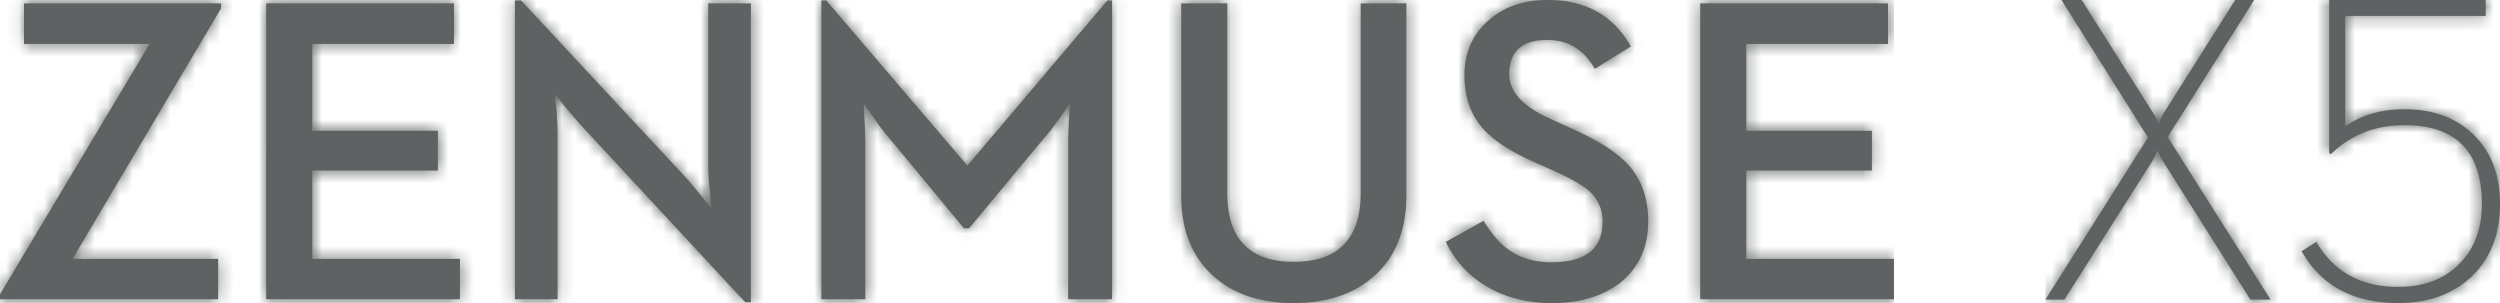 <svg width="198" height="24" viewBox="0 0 198 24" xmlns="http://www.w3.org/2000/svg" xmlns:xlink="http://www.w3.org/1999/xlink"><defs><path d="M27.942 24c-3.547 0-6.099-1.37-7.656-4.105l1.168-.733c1.39 2.373 3.553 3.56 6.488 3.56 2.003 0 3.605-.597 4.806-1.79 1.211-1.202 1.818-2.792 1.818-4.767 0-4.167-2.053-6.252-6.156-6.252-2.29 0-4.226.766-5.805 2.299l-.134-.102V0h12.394v1.262H23.74v8.753c1.29-.909 2.847-1.363 4.67-1.363 2.29 0 4.12.672 5.489 2.012 1.4 1.35 2.101 3.182 2.101 5.501 0 2.396-.756 4.314-2.268 5.757-1.48 1.383-3.409 2.078-5.79 2.078zM0 23.727l8.124-12.843L1.267 0H2.87l5.672 8.976c.255.41.384.698.384.868l.433-.868L15.029 0h1.502L9.674 10.85l8.158 12.877H16.23L9.292 12.74a2.892 2.892 0 0 1-.25-.478 7.794 7.794 0 0 1-.167-.357l-.268.596c-.056.102-.1.183-.134.24L1.502 23.726H0z" id="a"/><path d="M134.658.267h14.872v3.215h-11.226v6.878h9.95v3.144h-9.95v6.997H150v3.196h-15.342V.267zM122.944 24c-2.095 0-3.899-.482-5.411-1.447-1.31-.819-2.319-1.95-3.025-3.397l2.991-1.666c.65 1.066 1.328 1.84 2.033 2.322.92.64 2.034.959 3.344.959 2.7 0 4.05-1.071 4.05-3.213 0-.942-.33-1.732-.99-2.37-.549-.505-1.524-1.065-2.925-1.683l-1.546-.69c-1.86-.829-3.204-1.715-4.032-2.657-.965-1.097-1.447-2.5-1.447-4.205 0-1.737.611-3.161 1.833-4.27C119.051.56 120.63 0 122.558 0c3.036 0 5.237 1.228 6.604 3.683l-2.857 1.767c-.862-1.526-2.112-2.287-3.747-2.287-2.017 0-3.026.908-3.026 2.723 0 1.402 1.127 2.596 3.38 3.582l1.51.69c2.13.942 3.653 1.917 4.572 2.927 1.031 1.177 1.546 2.656 1.546 4.44 0 2.007-.71 3.606-2.134 4.793-1.4 1.121-3.222 1.682-5.462 1.682zm-20.485 0c-2.655 0-4.772-.712-6.353-2.136-1.702-1.513-2.554-3.645-2.554-6.39V.267h3.647v14.986c0 3.655 1.753 5.483 5.26 5.483 3.54 0 5.31-1.828 5.31-5.483V.268h3.614v15.205c0 2.746-.852 4.878-2.554 6.39-1.603 1.425-3.726 2.137-6.37 2.137zm-37.404-.303V.033h.386l11.176 13.084L87.707.033h.371v23.664H84.6v-12.16c0-.526.023-1.238.067-2.135l.068-1.211-.723 1.043c-.527.751-.98 1.335-1.362 1.749l-5.897 7.097h-.405l-5.881-7.097c-.37-.414-.807-.988-1.31-1.717L68.4 8.19l.066 1.21c.046.898.067 1.61.067 2.137v12.16h-3.478zm-6.038.235L46.11 10.024a42.726 42.726 0 0 1-1.444-1.682l-.757-.942.151 1.145c.067.897.101 1.642.101 2.234v12.918h-3.378V.034h.488l12.906 13.875c.359.392.828.948 1.411 1.664l.757.96-.034-.337a2.13 2.13 0 0 1-.033-.386 3.425 3.425 0 0 1-.035-.489c-.1-.896-.15-1.62-.15-2.17V.268h3.377v23.665h-.453zm-37.935-.235V.267h14.873v3.214H24.729v6.88h9.95v3.143h-9.95V20.5h11.697v3.197H21.082zM0 23.697v-.387L11.847 3.481H1.9V.268h15.61v.387L5.747 20.5h11.528v3.197H0z" id="c"/></defs><g fill="none" fill-rule="evenodd"><path d="M189.942 24c-3.547 0-6.099-1.37-7.656-4.105l1.168-.733c1.39 2.373 3.553 3.56 6.488 3.56 2.003 0 3.605-.597 4.806-1.79 1.211-1.202 1.818-2.792 1.818-4.767 0-4.167-2.053-6.252-6.156-6.252-2.29 0-4.226.766-5.805 2.299l-.134-.102V0h12.394v1.262H185.74v8.753c1.29-.909 2.847-1.363 4.67-1.363 2.29 0 4.12.672 5.489 2.012 1.4 1.35 2.101 3.182 2.101 5.501 0 2.396-.756 4.314-2.268 5.757-1.48 1.383-3.409 2.078-5.79 2.078zM162 23.727l8.124-12.843L163.267 0h1.602l5.672 8.976c.255.41.384.698.384.868l.433-.868L177.029 0h1.502l-6.857 10.85 8.158 12.877h-1.602l-6.938-10.986a2.892 2.892 0 0 1-.25-.478 7.794 7.794 0 0 1-.167-.357l-.268.596c-.056.102-.1.183-.134.24l-6.971 10.985H162z" fill="#5E6262" fill-rule="nonzero"/><g transform="translate(162)"><mask id="b" fill="#fff"><use xlink:href="#a"/></mask><g mask="url(#b)" fill="#5E6262" fill-rule="nonzero"><path d="M0 0h36v24H0z"/></g></g><path d="M134.658.267h14.872v3.215h-11.226v6.878h9.95v3.144h-9.95v6.997H150v3.196h-15.342V.267zM122.944 24c-2.095 0-3.899-.482-5.411-1.447-1.31-.819-2.319-1.95-3.025-3.397l2.991-1.666c.65 1.066 1.328 1.84 2.033 2.322.92.64 2.034.959 3.344.959 2.7 0 4.05-1.071 4.05-3.213 0-.942-.33-1.732-.99-2.37-.549-.505-1.524-1.065-2.925-1.683l-1.546-.69c-1.86-.829-3.204-1.715-4.032-2.657-.965-1.097-1.447-2.5-1.447-4.205 0-1.737.611-3.161 1.833-4.27C119.051.56 120.63 0 122.558 0c3.036 0 5.237 1.228 6.604 3.683l-2.857 1.767c-.862-1.526-2.112-2.287-3.747-2.287-2.017 0-3.026.908-3.026 2.723 0 1.402 1.127 2.596 3.38 3.582l1.51.69c2.13.942 3.653 1.917 4.572 2.927 1.031 1.177 1.546 2.656 1.546 4.44 0 2.007-.71 3.606-2.134 4.793-1.4 1.121-3.222 1.682-5.462 1.682zm-20.485 0c-2.655 0-4.772-.712-6.353-2.136-1.702-1.513-2.554-3.645-2.554-6.39V.267h3.647v14.986c0 3.655 1.753 5.483 5.26 5.483 3.54 0 5.31-1.828 5.31-5.483V.268h3.614v15.205c0 2.746-.852 4.878-2.554 6.39-1.603 1.425-3.726 2.137-6.37 2.137zm-37.404-.303V.033h.386l11.176 13.084L87.707.033h.371v23.664H84.6v-12.16c0-.526.023-1.238.067-2.135l.068-1.211-.723 1.043c-.527.751-.98 1.335-1.362 1.749l-5.897 7.097h-.405l-5.881-7.097c-.37-.414-.807-.988-1.31-1.717L68.4 8.19l.066 1.21c.046.898.067 1.61.067 2.137v12.16h-3.478zm-6.038.235L46.11 10.024a42.726 42.726 0 0 1-1.444-1.682l-.757-.942.151 1.145c.067.897.101 1.642.101 2.234v12.918h-3.378V.034h.488l12.906 13.875c.359.392.828.948 1.411 1.664l.757.96-.034-.337a2.13 2.13 0 0 1-.033-.386 3.425 3.425 0 0 1-.035-.489c-.1-.896-.15-1.62-.15-2.17V.268h3.377v23.665h-.453zm-37.935-.235V.267h14.873v3.214H24.729v6.88h9.95v3.143h-9.95V20.5h11.697v3.197H21.082zM0 23.697v-.387L11.847 3.481H1.9V.268h15.61v.387L5.747 20.5h11.528v3.197H0z" fill="#5E6262" fill-rule="nonzero"/><mask id="d" fill="#fff"><use xlink:href="#c"/></mask><g mask="url(#d)" fill="#5E6262" fill-rule="nonzero"><path d="M0 0h150v24H0z"/></g></g></svg>